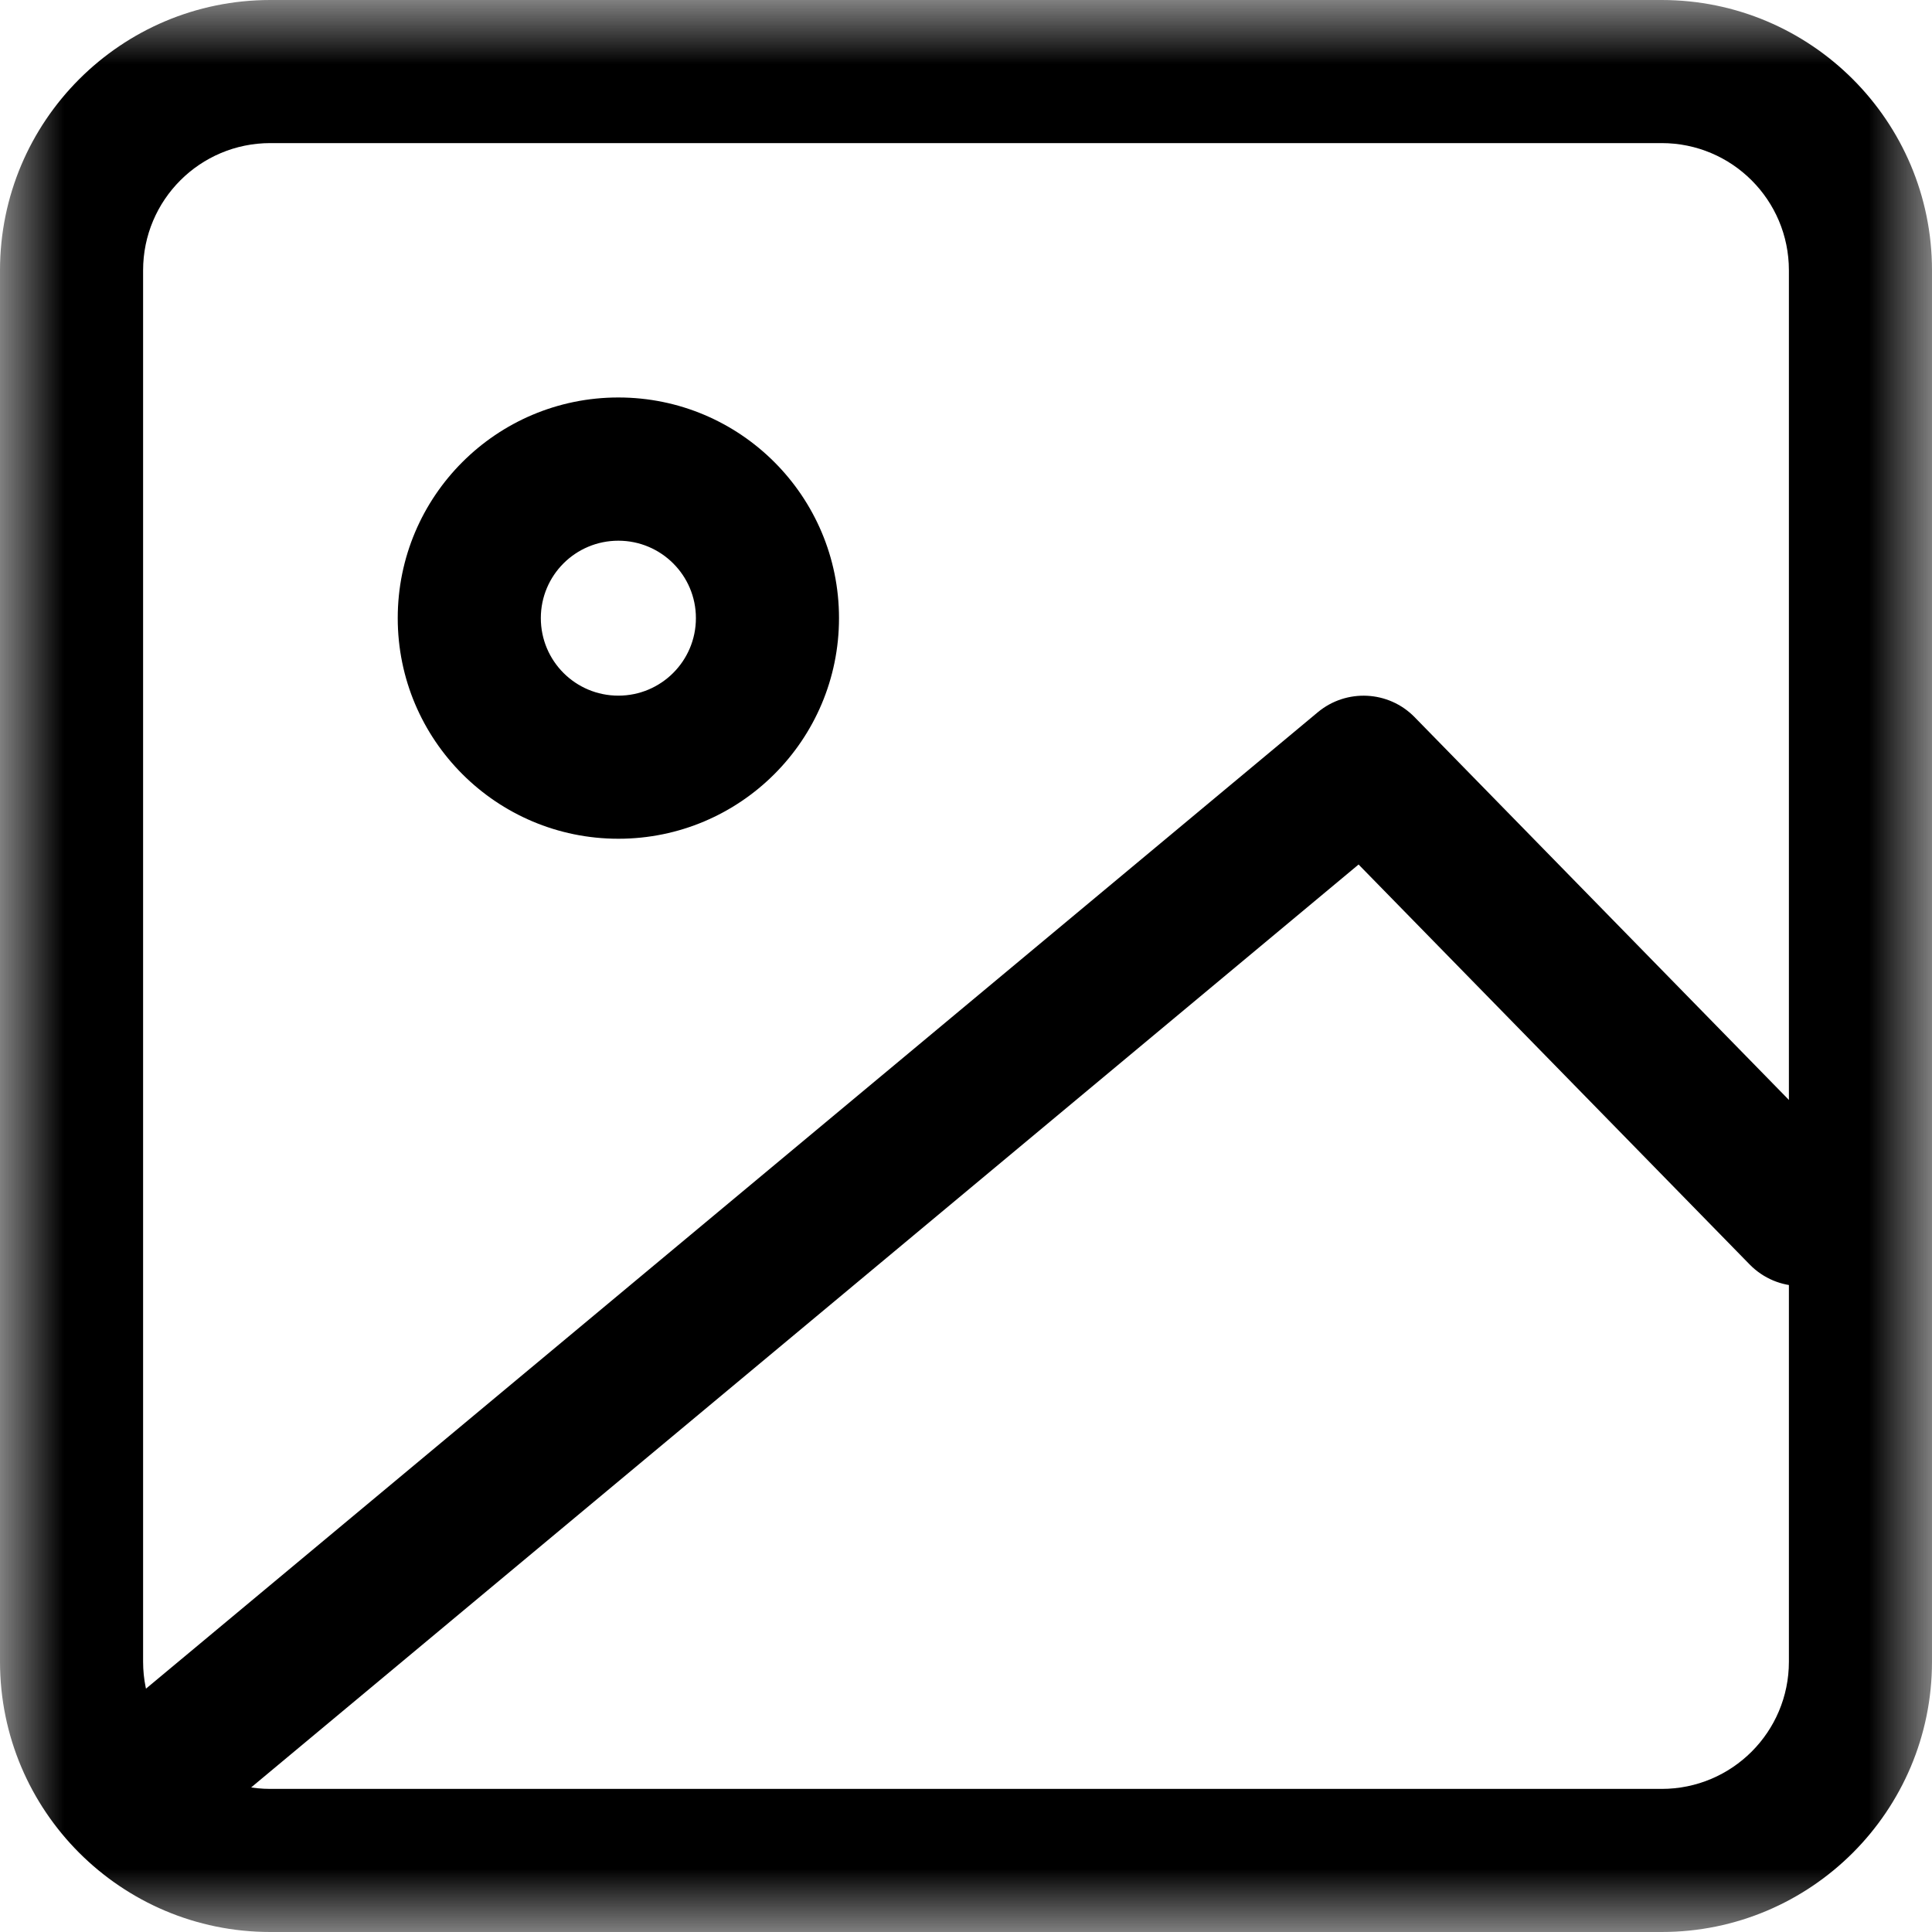 <svg width="15" height="15" viewBox="0 0 15 15" fill="none" xmlns="http://www.w3.org/2000/svg">
<mask id="mask0" mask-type="alpha" maskUnits="userSpaceOnUse" x="0" y="0" width="15" height="15">
<rect width="15" height="15" fill="#C4C4C4"/>
</mask>
<g mask="url(#mask0)">
<path fill-rule="evenodd" clip-rule="evenodd" d="M2.099 1.111C1.553 1.111 1.111 1.553 1.111 2.099V12.901C1.111 13.447 1.553 13.889 2.099 13.889H12.901C13.447 13.889 13.889 13.447 13.889 12.901V2.099C13.889 1.553 13.447 1.111 12.901 1.111H2.099ZM0 2.099C0 0.94 0.94 0 2.099 0H12.901C14.06 0 15 0.94 15 2.099V12.901C15 14.06 14.06 15 12.901 15H2.099C0.94 15 0 14.06 0 12.901V2.099Z" fill="black"/>
<path fill-rule="evenodd" clip-rule="evenodd" d="M4.801 4.198C4.468 4.198 4.199 4.467 4.199 4.799C4.199 5.132 4.468 5.401 4.801 5.401C5.133 5.401 5.403 5.132 5.403 4.799C5.403 4.467 5.133 4.198 4.801 4.198ZM3.088 4.799C3.088 3.853 3.855 3.086 4.801 3.086C5.747 3.086 6.514 3.853 6.514 4.799C6.514 5.745 5.747 6.512 4.801 6.512C3.855 6.512 3.088 5.745 3.088 4.799Z" fill="black"/>
<path fill-rule="evenodd" clip-rule="evenodd" d="M10.231 5.53C10.453 5.345 10.781 5.361 10.983 5.568L14.379 9.041C14.593 9.26 14.589 9.612 14.37 9.826C14.15 10.041 13.799 10.037 13.584 9.817L10.548 6.712L1.683 14.1C1.447 14.296 1.097 14.264 0.9 14.028C0.704 13.793 0.736 13.443 0.971 13.246L10.231 5.53Z" fill="black"/>
</g>
</svg>
